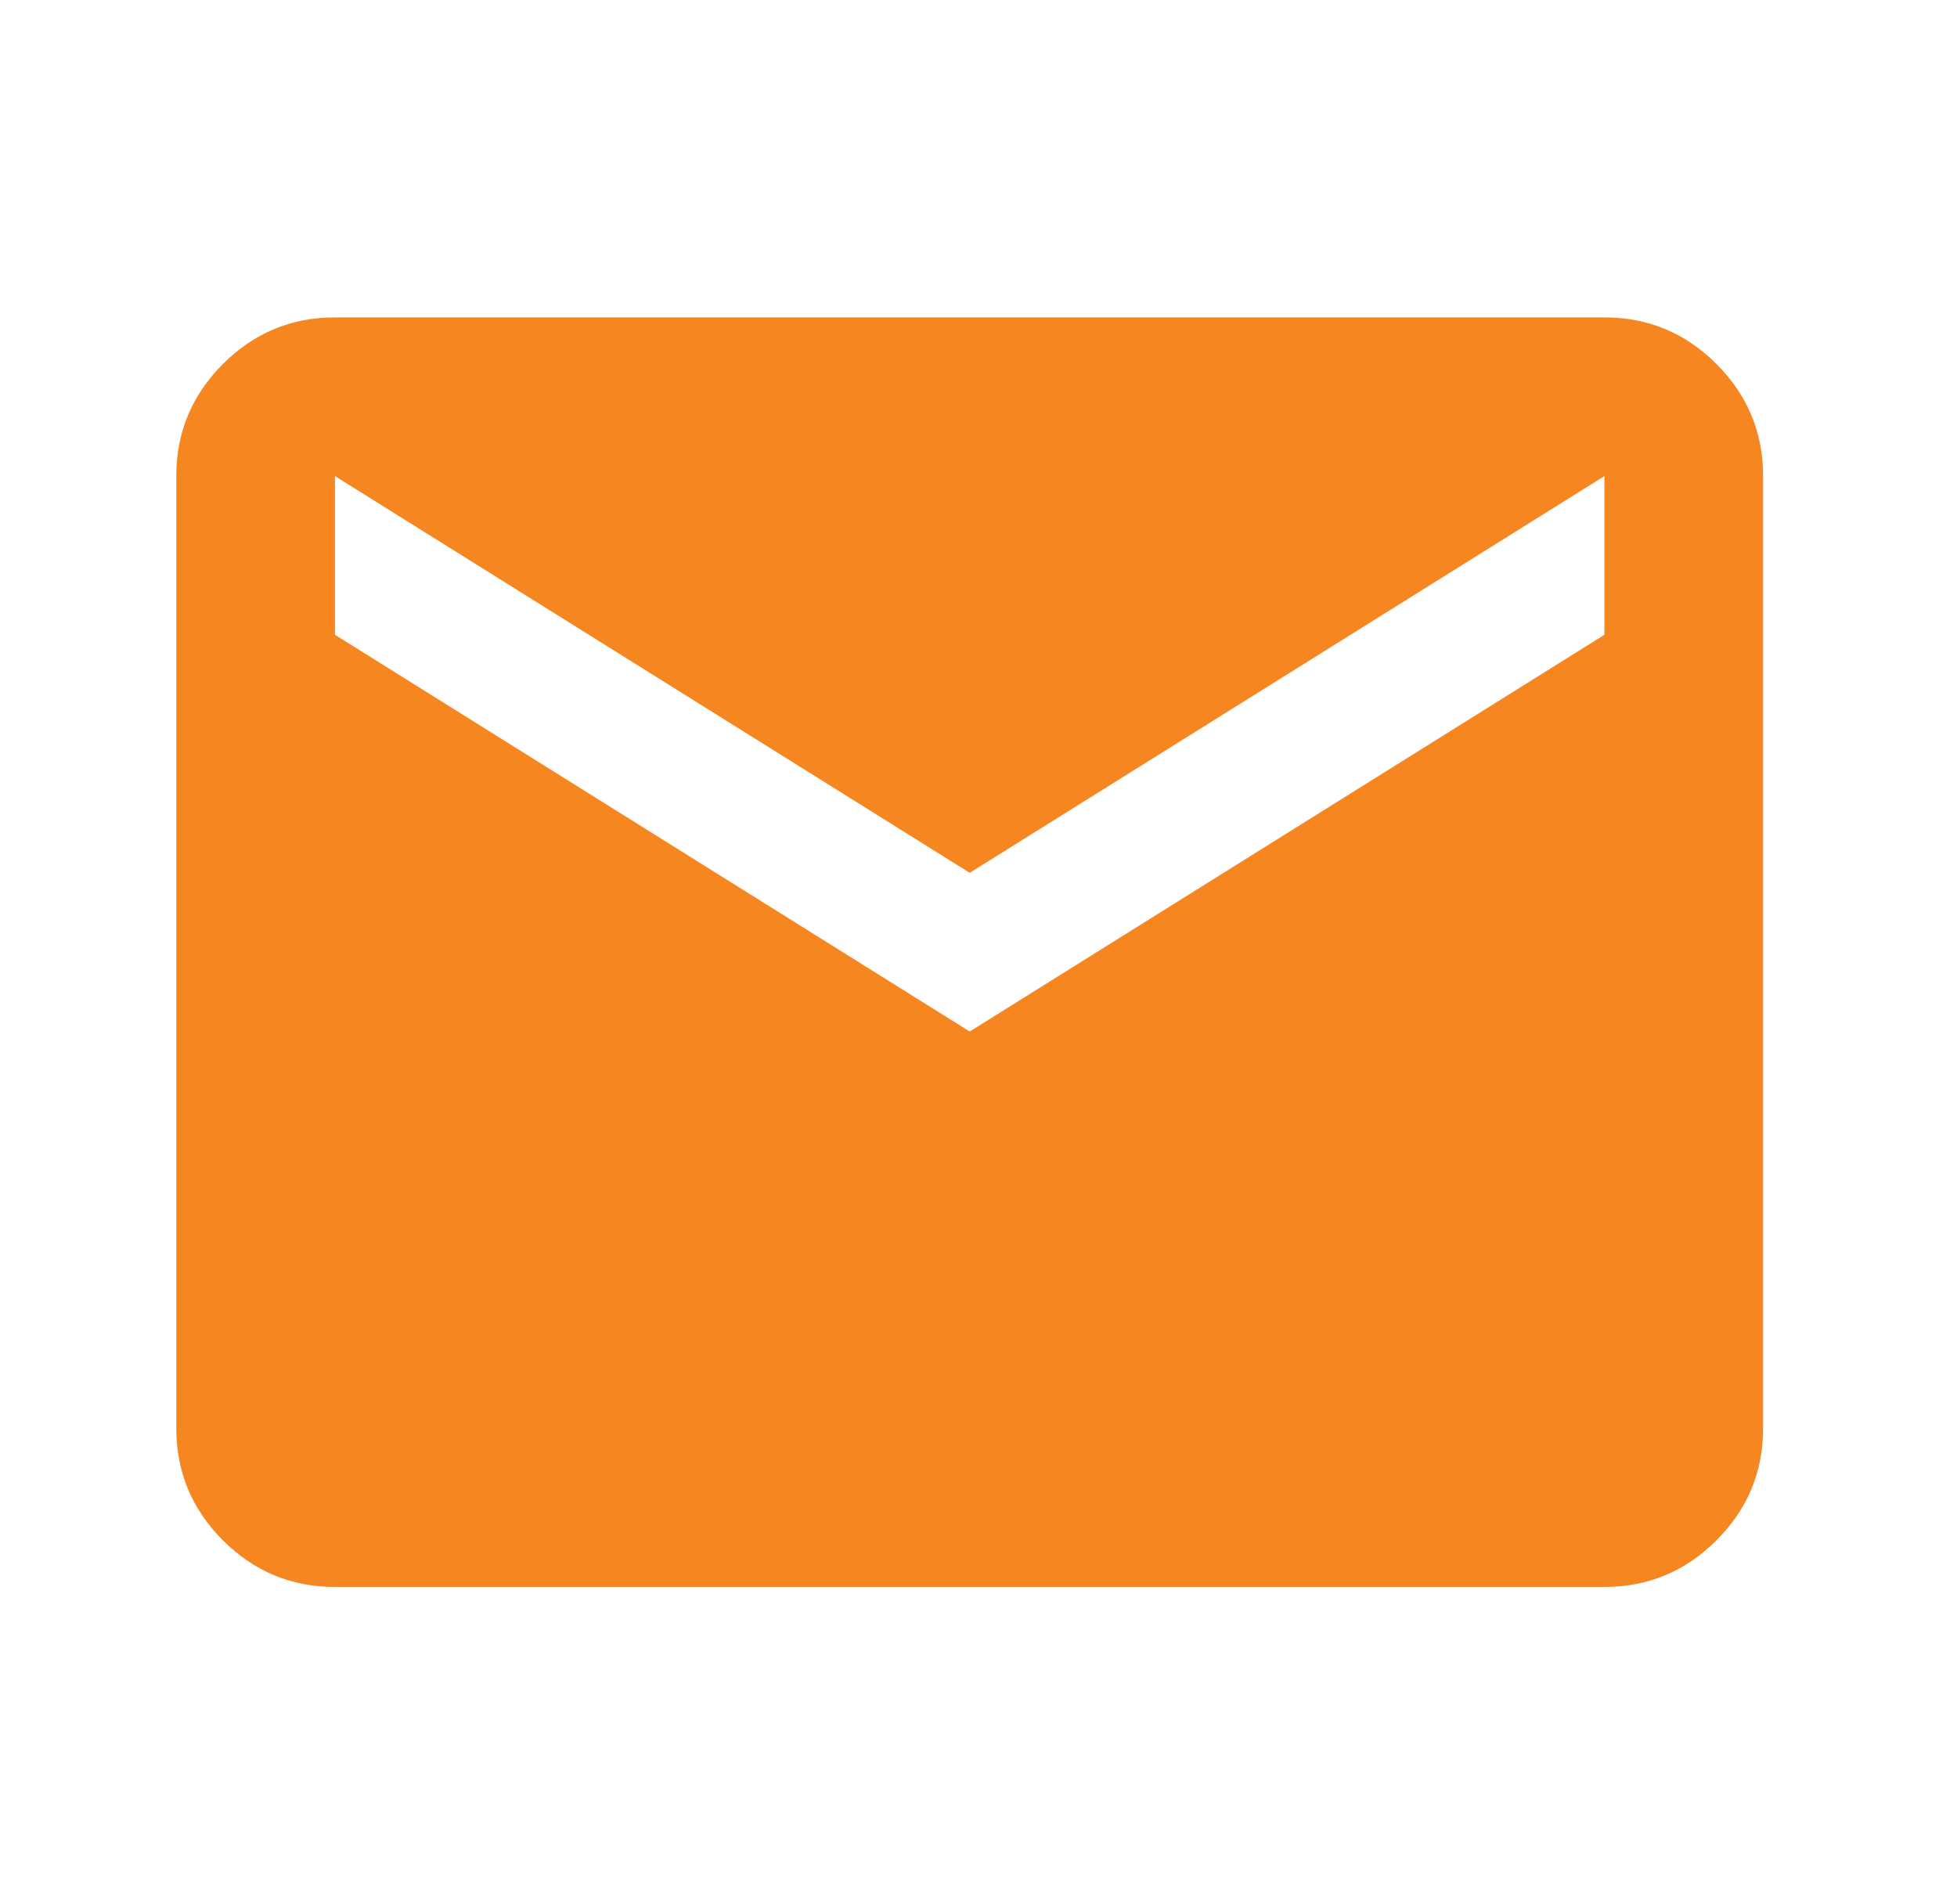 <svg width="37" height="36" viewBox="0 0 37 36" fill="none" xmlns="http://www.w3.org/2000/svg">
<mask id="mask0_78_7908" style="mask-type:alpha" maskUnits="userSpaceOnUse" x="0" y="0" width="37" height="36">
<rect x="0.333" width="36" height="36" fill="#D9D9D9"/>
</mask>
<g mask="url(#mask0_78_7908)">
<path d="M6.333 30C5.508 30 4.802 29.706 4.215 29.119C3.627 28.531 3.333 27.825 3.333 27V9C3.333 8.175 3.627 7.469 4.215 6.881C4.802 6.294 5.508 6 6.333 6H30.334C31.159 6 31.865 6.294 32.452 6.881C33.04 7.469 33.334 8.175 33.334 9V27C33.334 27.825 33.04 28.531 32.452 29.119C31.865 29.706 31.159 30 30.334 30H6.333ZM18.334 19.5L30.334 12V9L18.334 16.5L6.333 9V12L18.334 19.5Z" fill="#F6861F"/>
</g>
</svg>
